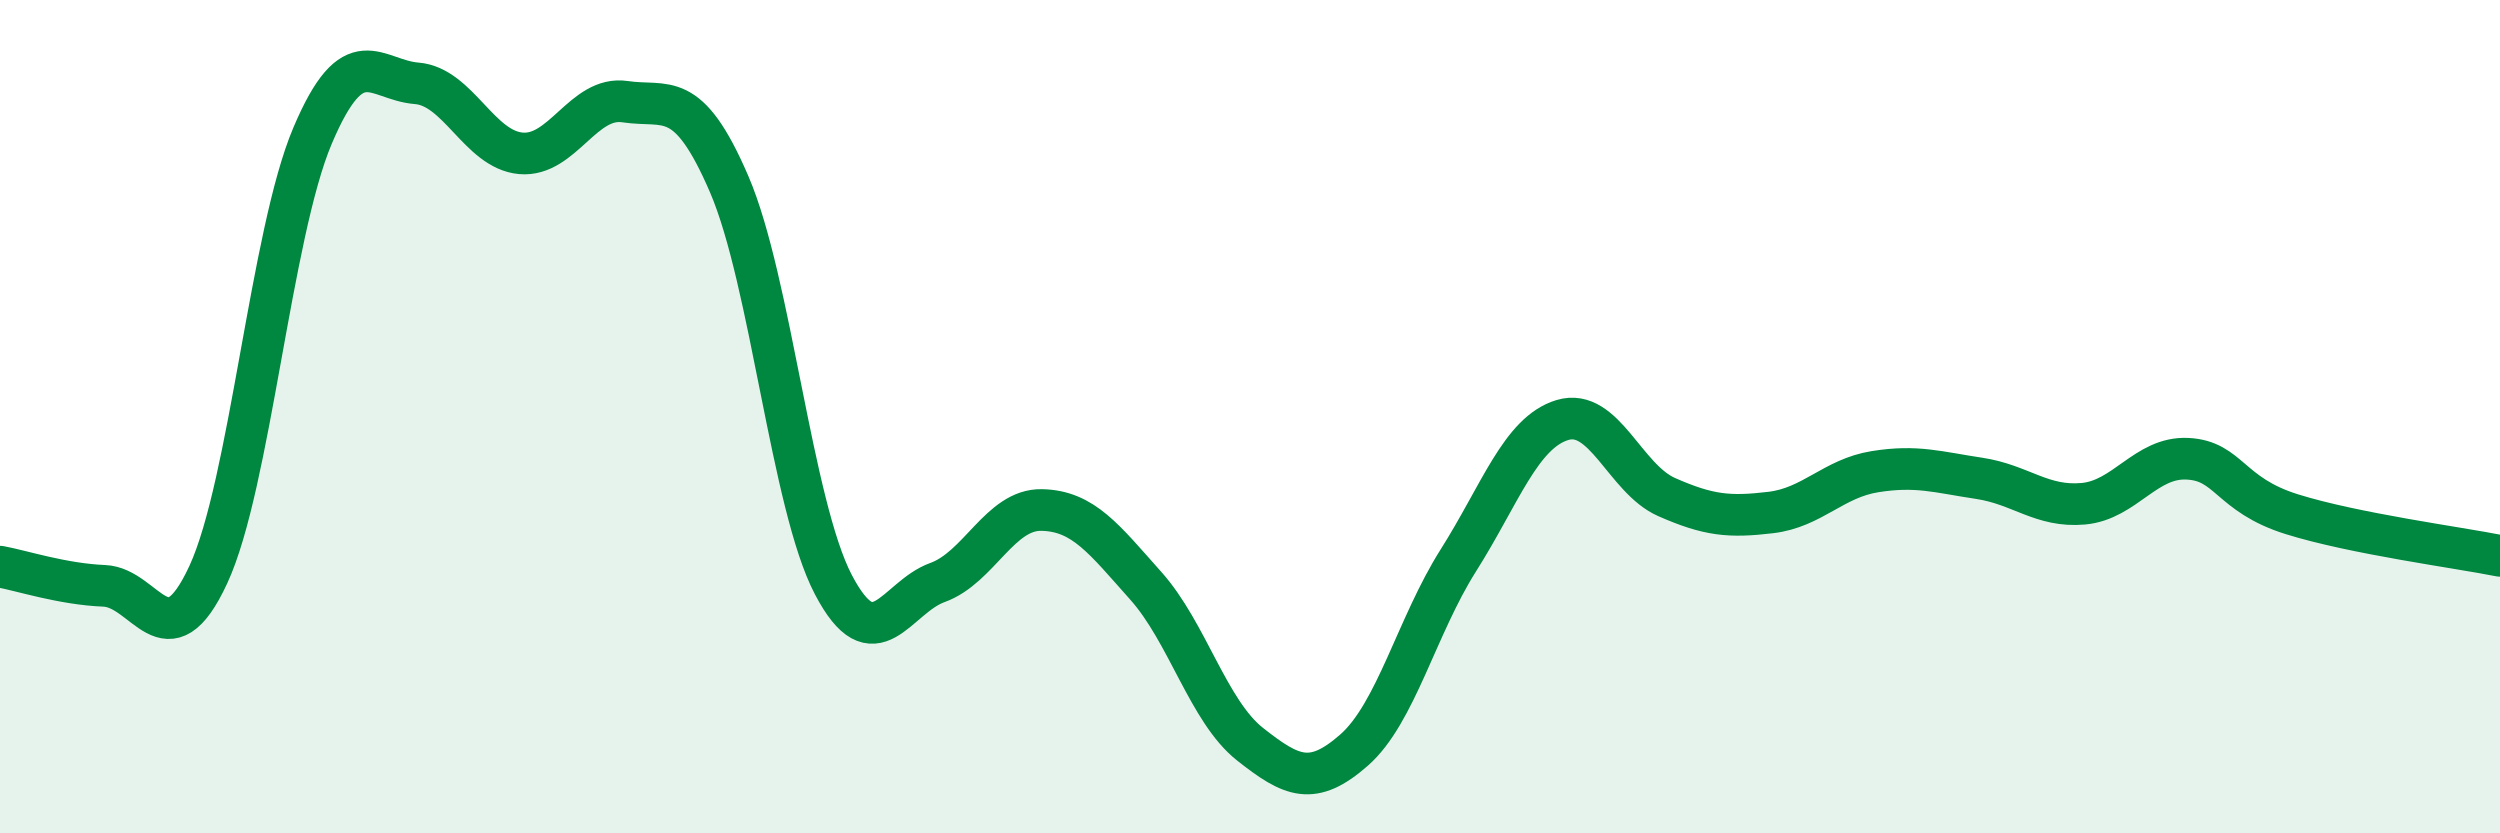 
    <svg width="60" height="20" viewBox="0 0 60 20" xmlns="http://www.w3.org/2000/svg">
      <path
        d="M 0,13.6 C 0.5,13.69 1.5,14.02 2.5,14.06 C 3.5,14.1 4,15.95 5,13.79 C 6,11.63 6.5,5.62 7.5,3.26 C 8.5,0.9 9,1.92 10,2 C 11,2.08 11.5,3.59 12.5,3.68 C 13.5,3.77 14,2.29 15,2.44 C 16,2.59 16.5,2.1 17.5,4.42 C 18.5,6.74 19,12.12 20,14.03 C 21,15.94 21.5,14.34 22.5,13.98 C 23.5,13.62 24,12.22 25,12.24 C 26,12.26 26.5,12.94 27.5,14.06 C 28.5,15.18 29,17.07 30,17.86 C 31,18.65 31.5,18.88 32.5,18 C 33.5,17.12 34,15.03 35,13.45 C 36,11.87 36.5,10.38 37.5,10.08 C 38.5,9.78 39,11.49 40,11.93 C 41,12.37 41.5,12.42 42.5,12.3 C 43.5,12.18 44,11.48 45,11.32 C 46,11.16 46.5,11.33 47.5,11.48 C 48.5,11.63 49,12.18 50,12.09 C 51,12 51.5,10.96 52.5,11.01 C 53.5,11.06 53.5,11.87 55,12.34 C 56.5,12.81 59,13.14 60,13.34L60 20L0 20Z"
        fill="#008740"
        opacity="0.1"
        stroke-linecap="round"
        stroke-linejoin="round"
      />
      <path
        d="M 0,13.6 C 0.5,13.69 1.5,14.02 2.5,14.06 C 3.5,14.1 4,15.95 5,13.79 C 6,11.63 6.5,5.62 7.5,3.26 C 8.5,0.9 9,1.92 10,2 C 11,2.08 11.5,3.59 12.5,3.68 C 13.5,3.77 14,2.29 15,2.44 C 16,2.59 16.5,2.1 17.5,4.42 C 18.5,6.74 19,12.12 20,14.03 C 21,15.94 21.5,14.34 22.5,13.98 C 23.5,13.62 24,12.22 25,12.24 C 26,12.26 26.5,12.94 27.5,14.06 C 28.5,15.18 29,17.07 30,17.86 C 31,18.65 31.5,18.88 32.5,18 C 33.5,17.12 34,15.03 35,13.45 C 36,11.87 36.5,10.38 37.5,10.08 C 38.5,9.78 39,11.49 40,11.93 C 41,12.37 41.5,12.42 42.5,12.3 C 43.5,12.18 44,11.48 45,11.32 C 46,11.16 46.5,11.33 47.5,11.48 C 48.5,11.63 49,12.18 50,12.09 C 51,12 51.5,10.96 52.5,11.01 C 53.5,11.06 53.5,11.87 55,12.34 C 56.5,12.81 59,13.14 60,13.34"
        stroke="#008740"
        stroke-width="1"
        fill="none"
        stroke-linecap="round"
        stroke-linejoin="round"
      />
    </svg>
  